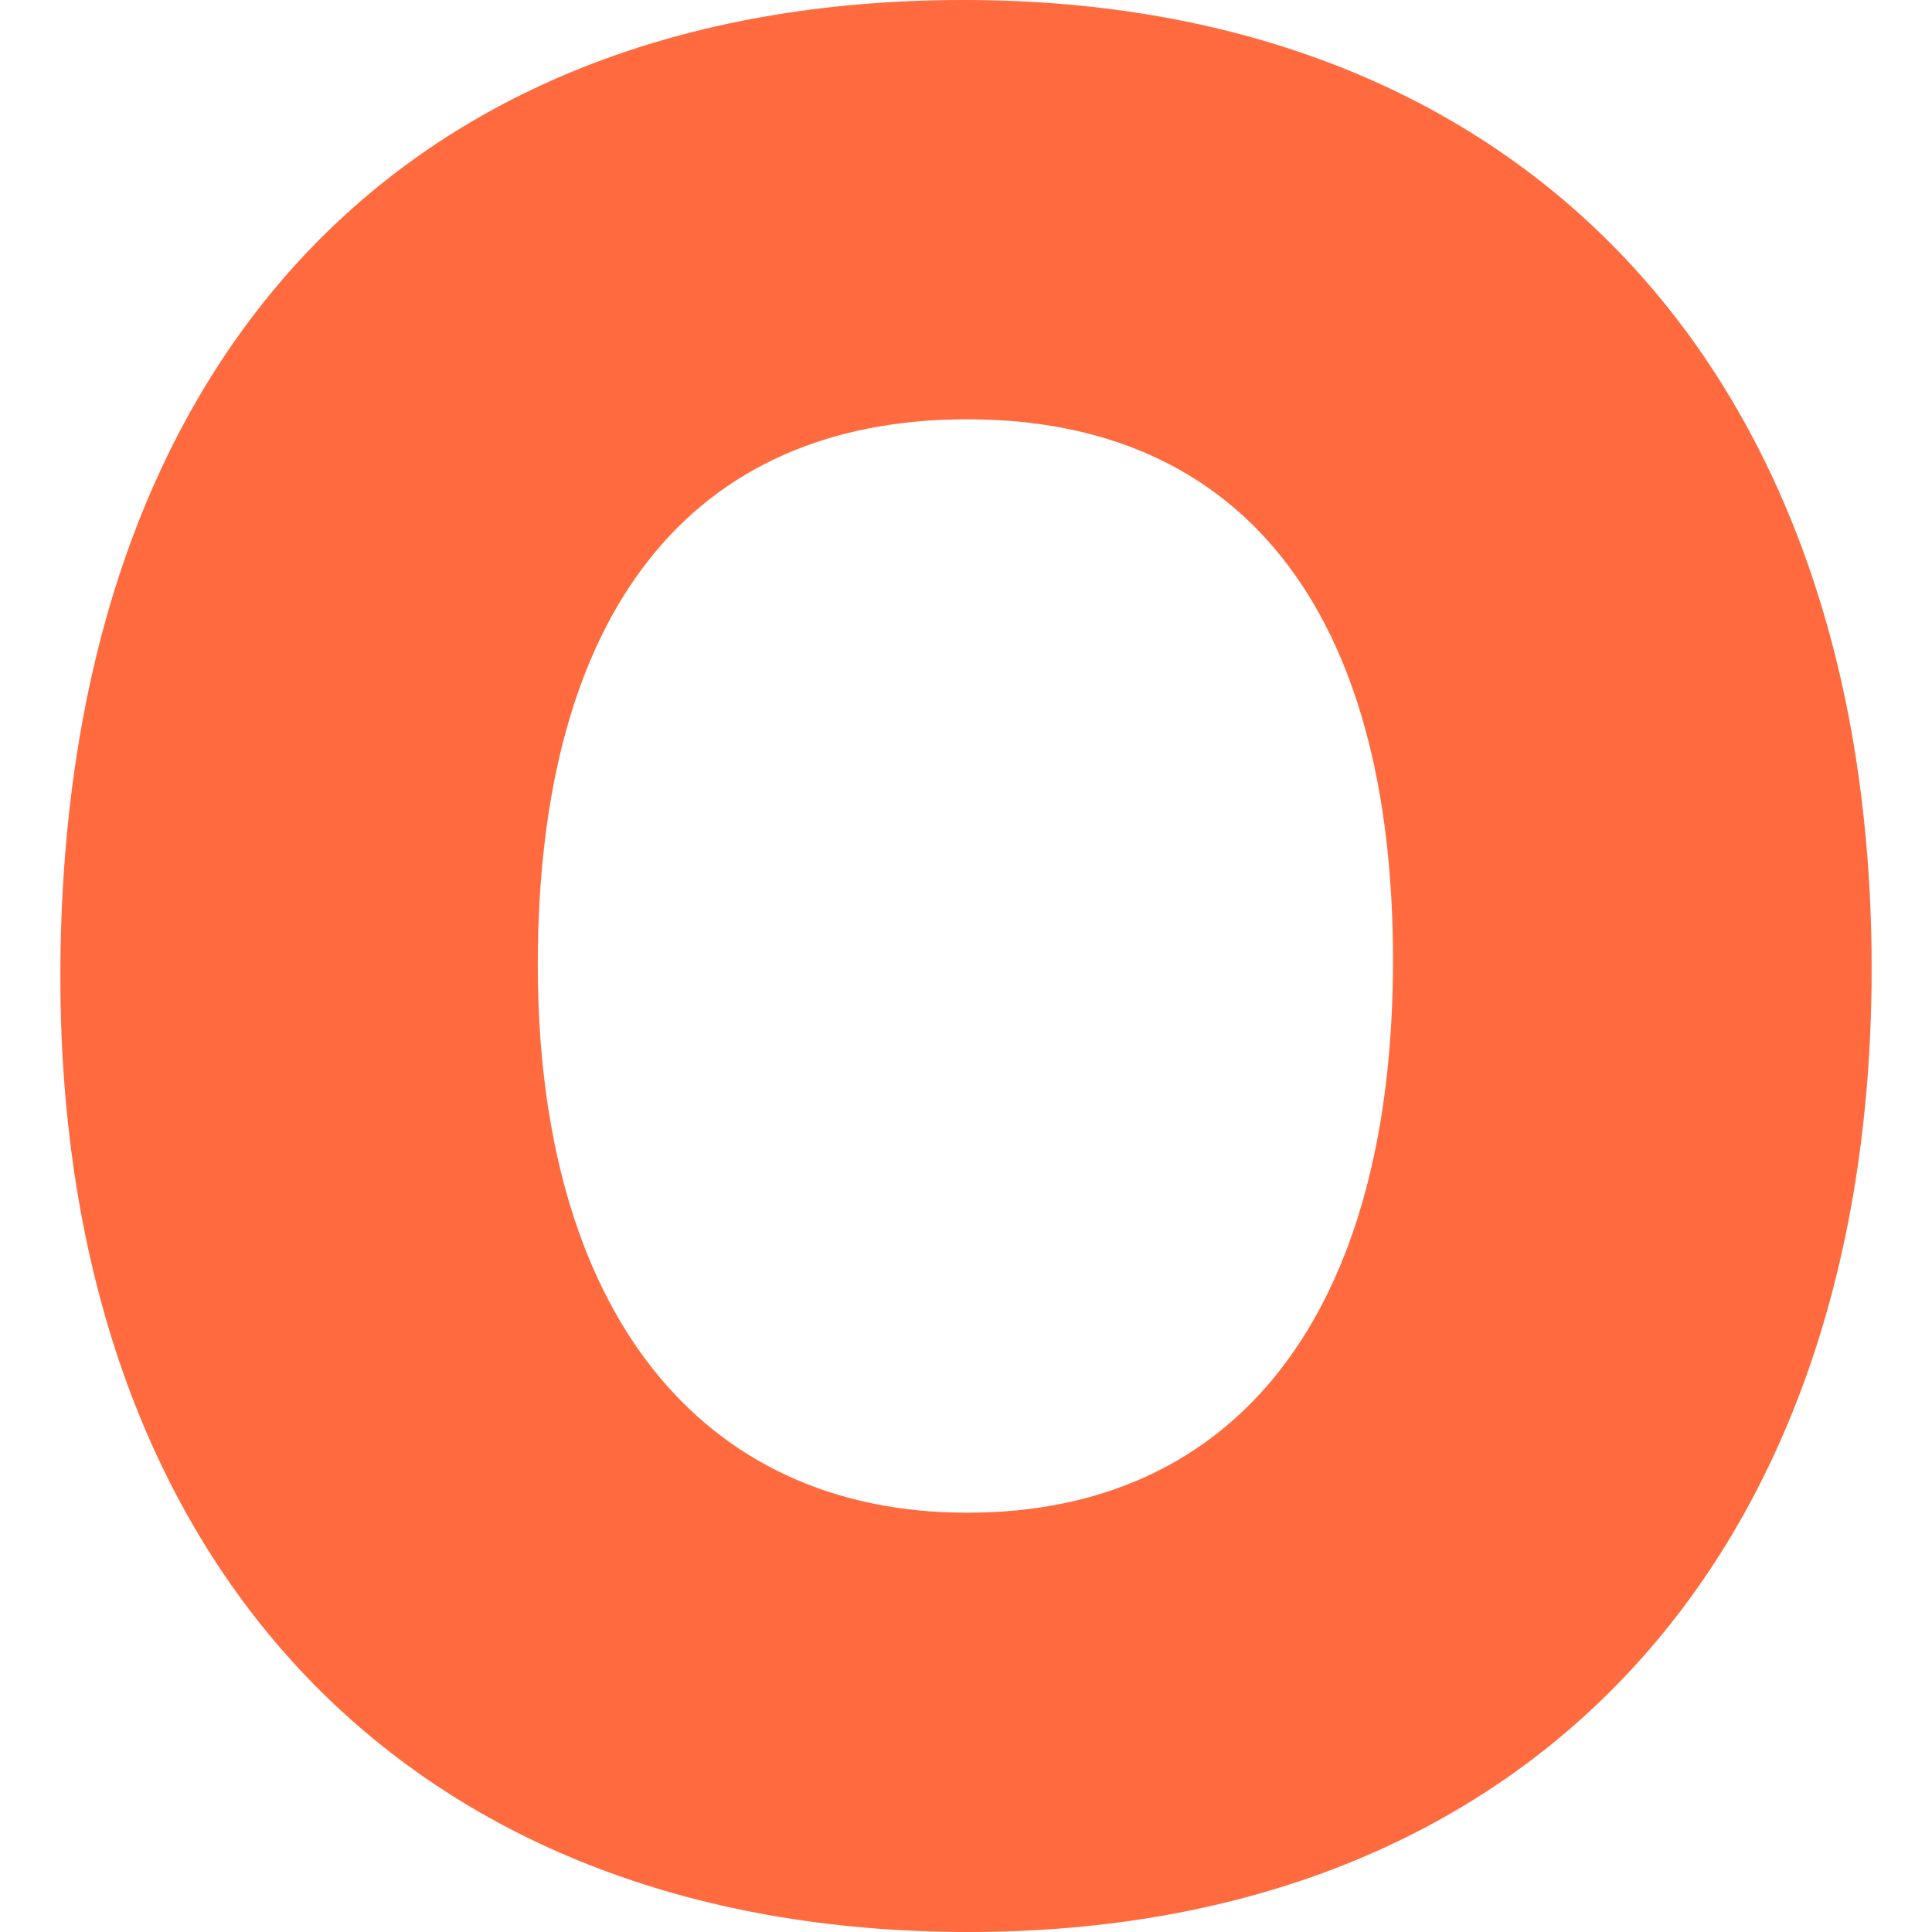 <svg xmlns="http://www.w3.org/2000/svg" version="1.1" xmlns:xlink="http://www.w3.org/1999/xlink" width="512" height="512"><svg xmlns="http://www.w3.org/2000/svg" version="1.1" xmlns:xlink="http://www.w3.org/1999/xlink" width="512" height="512" x="0" y="0" viewBox="0 0 512 512" style="enable-background:new 0 0 512 512" xml:space="preserve" class=""><g><path d="M256.63 512C404.271 512 496 413.529 496 256.63 496 98.954 403.803 0 255.37 0 105.487 0 16 97.401 16 258.856 16 414.379 108.197 512 256.63 512zM142.519 255.678c0-93.223 40.415-144.565 113.804-144.565 72.759 0 112.837 50.889 112.837 143.306 0 93.091-41.133 146.47-112.837 146.47-71.265-.001-113.804-54.288-113.804-145.211z" fill="#ff6a3e" opacity="1" data-original="#000000" class=""></path></g></svg><style>@media (prefers-color-scheme: light) { :root { filter: none; } }
@media (prefers-color-scheme: dark) { :root { filter: none; } }
</style></svg>